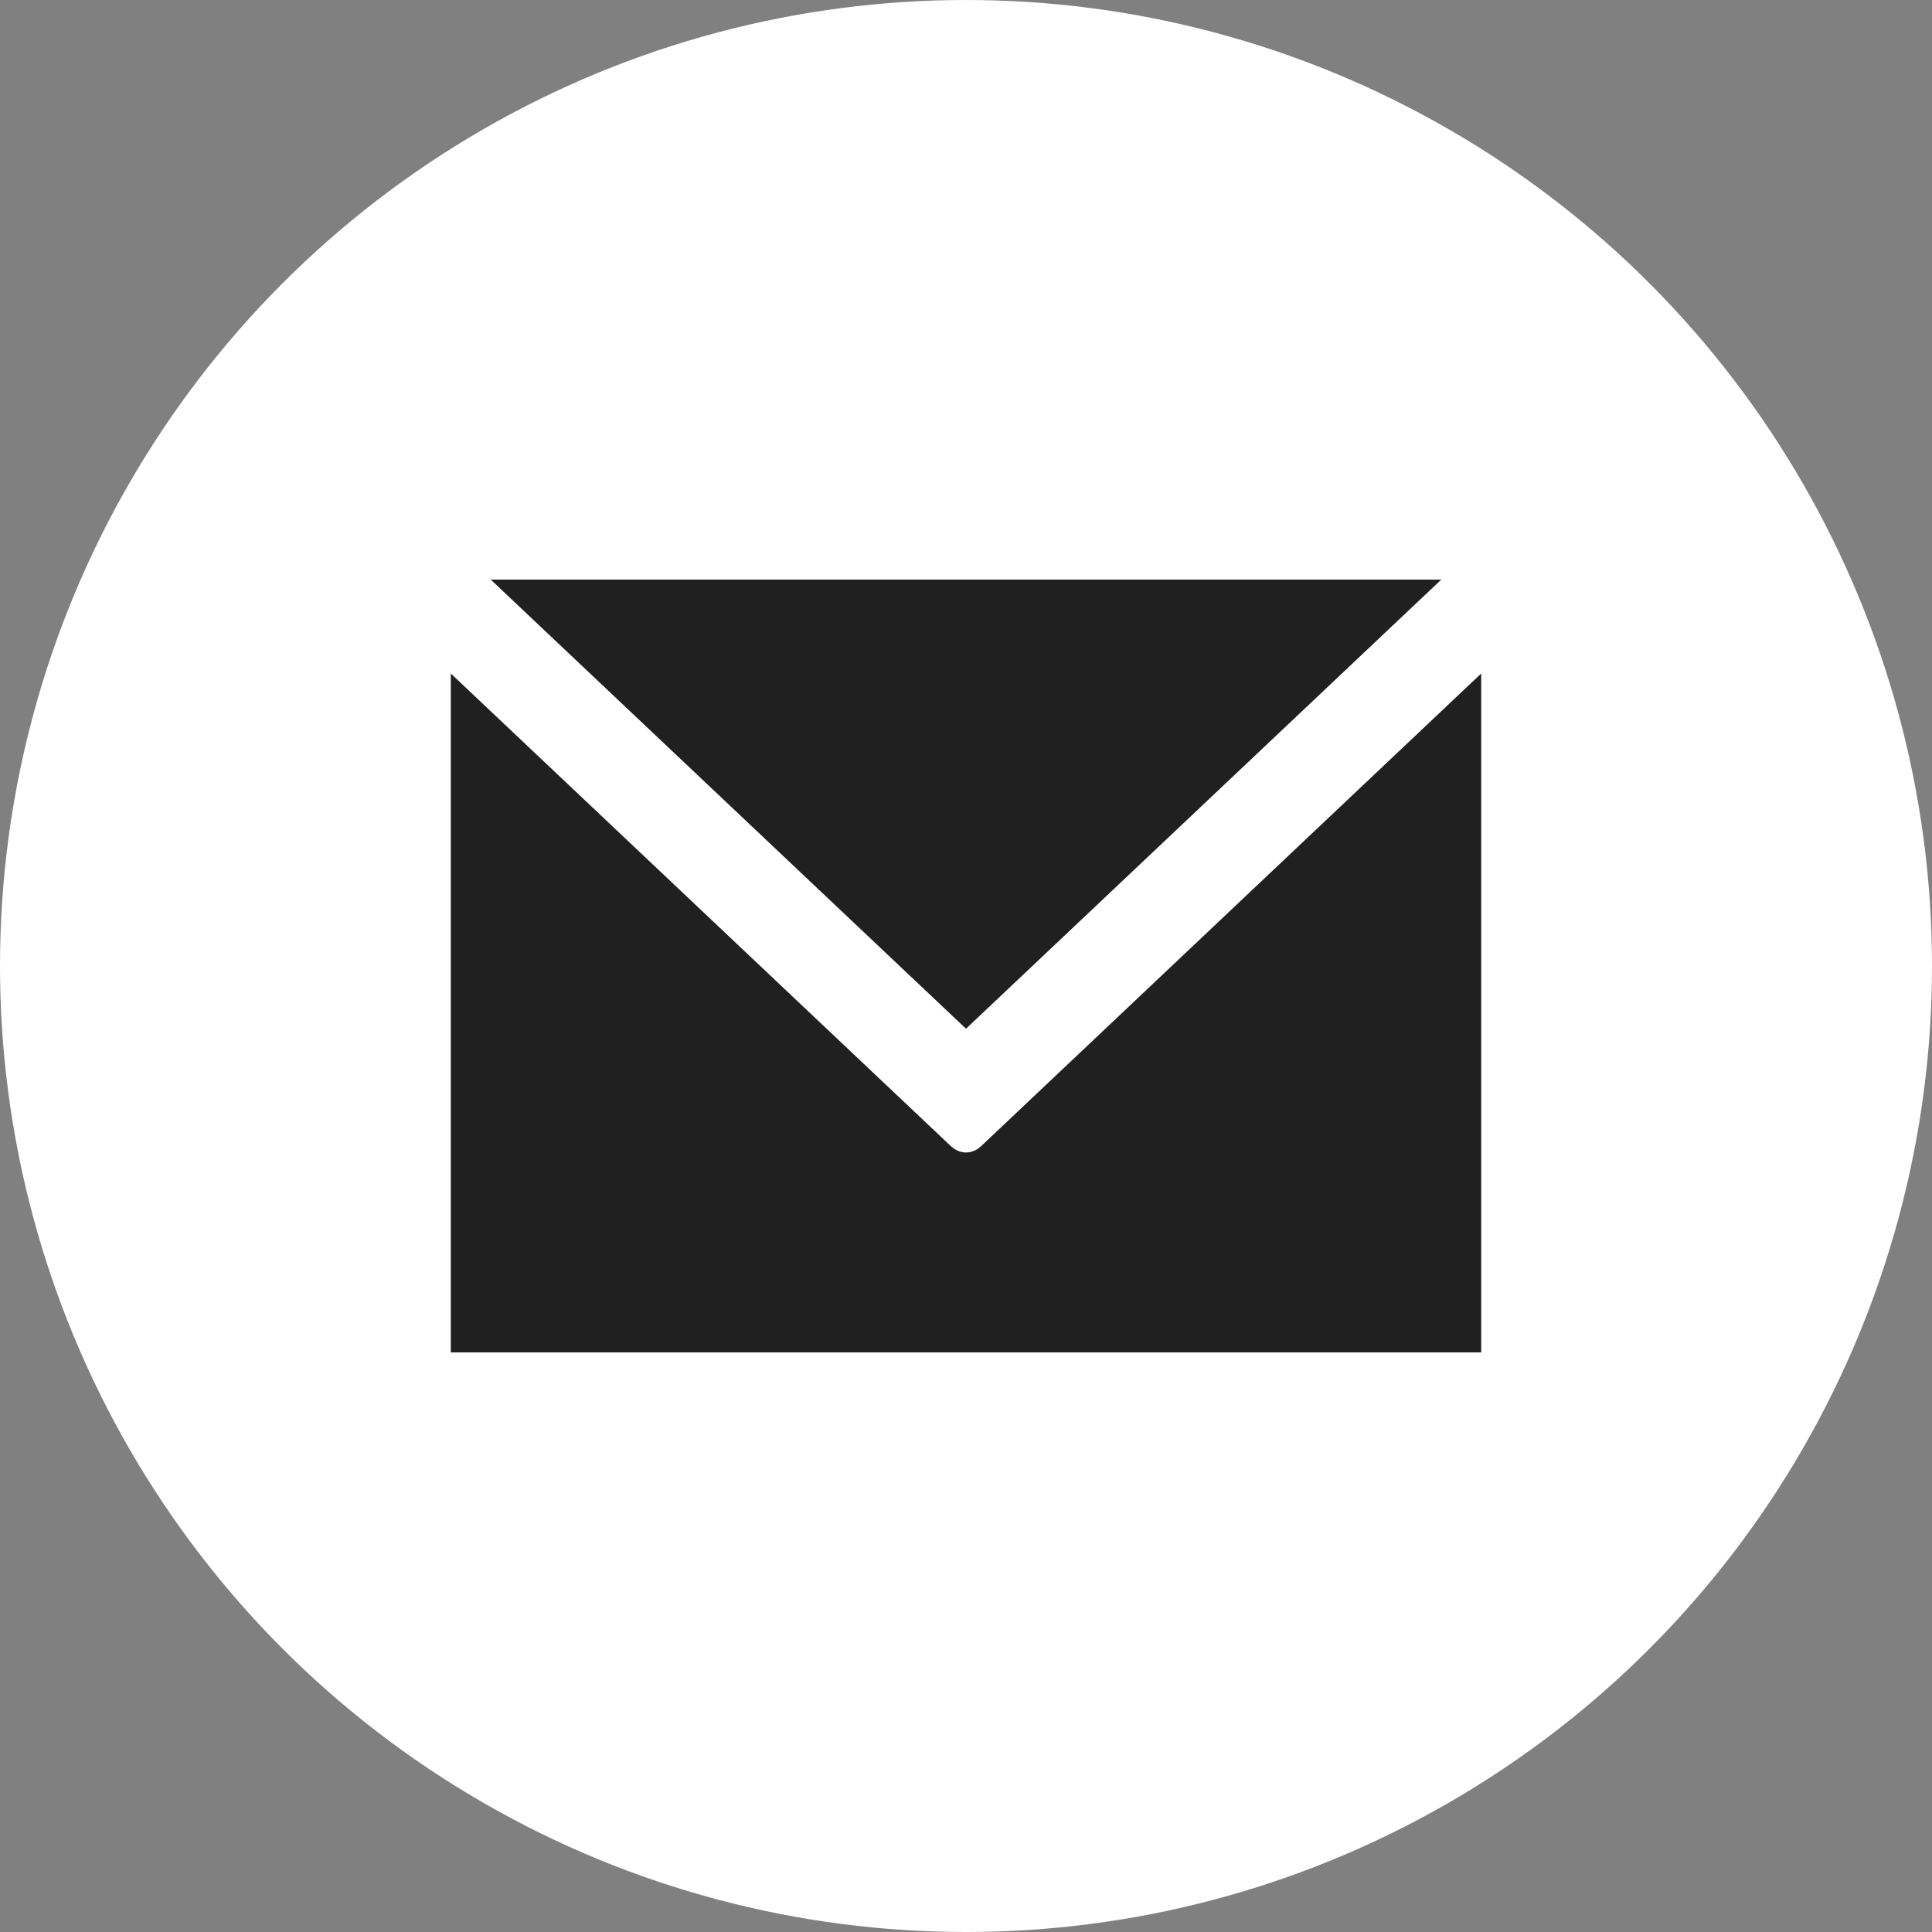 <?xml version="1.0" encoding="UTF-8"?>
<svg width="30px" height="30px" viewBox="0 0 30 30" version="1.1" xmlns="http://www.w3.org/2000/svg" xmlns:xlink="http://www.w3.org/1999/xlink">
    <rect x="0" y="0" width="30" height="30" fill="#808080" stroke="none"/>
    <!-- Generator: Sketch 62 (91390) - https://sketch.com -->
    <title>Icon</title>
    <desc>Created with Sketch.</desc>
    <g id="Final-design" stroke="none" stroke-width="1" fill="none" fill-rule="evenodd">
        <g id="Desktop-Max---Loadin---Final-layout" transform="translate(-1050, -6068)">
            <g id="Contact-us" transform="translate(0, 5668)">
                <g id="Email-address" transform="translate(1050, 400)">
                    <g id="Icon">
                        <circle id="Oval" fill="#FFFFFF" cx="15" cy="15" r="15"></circle>
                        <path d="M15,15.974 L7.62,9 L22.38,9 L15,15.974 Z M7,10.458 L14.771,17.803 C14.774,17.805 14.777,17.807 14.78,17.809 C14.786,17.815 14.794,17.82 14.801,17.826 C14.814,17.836 14.827,17.845 14.841,17.853 C14.849,17.857 14.856,17.861 14.864,17.865 C14.879,17.872 14.895,17.877 14.911,17.882 C14.918,17.884 14.924,17.887 14.931,17.888 C14.954,17.893 14.977,17.896 15,17.896 C15.023,17.896 15.046,17.893 15.069,17.888 C15.076,17.887 15.083,17.884 15.089,17.882 C15.105,17.878 15.121,17.872 15.136,17.865 C15.144,17.861 15.151,17.857 15.159,17.853 C15.173,17.845 15.186,17.836 15.199,17.826 C15.206,17.82 15.214,17.815 15.22,17.809 C15.223,17.807 15.226,17.805 15.229,17.803 L23,10.458 L23,21 L7,21 L7,10.458 Z" id="Shape" fill="#202020" fill-rule="nonzero"></path>
                    </g>
                </g>
            </g>
        </g>
    </g>
</svg>
